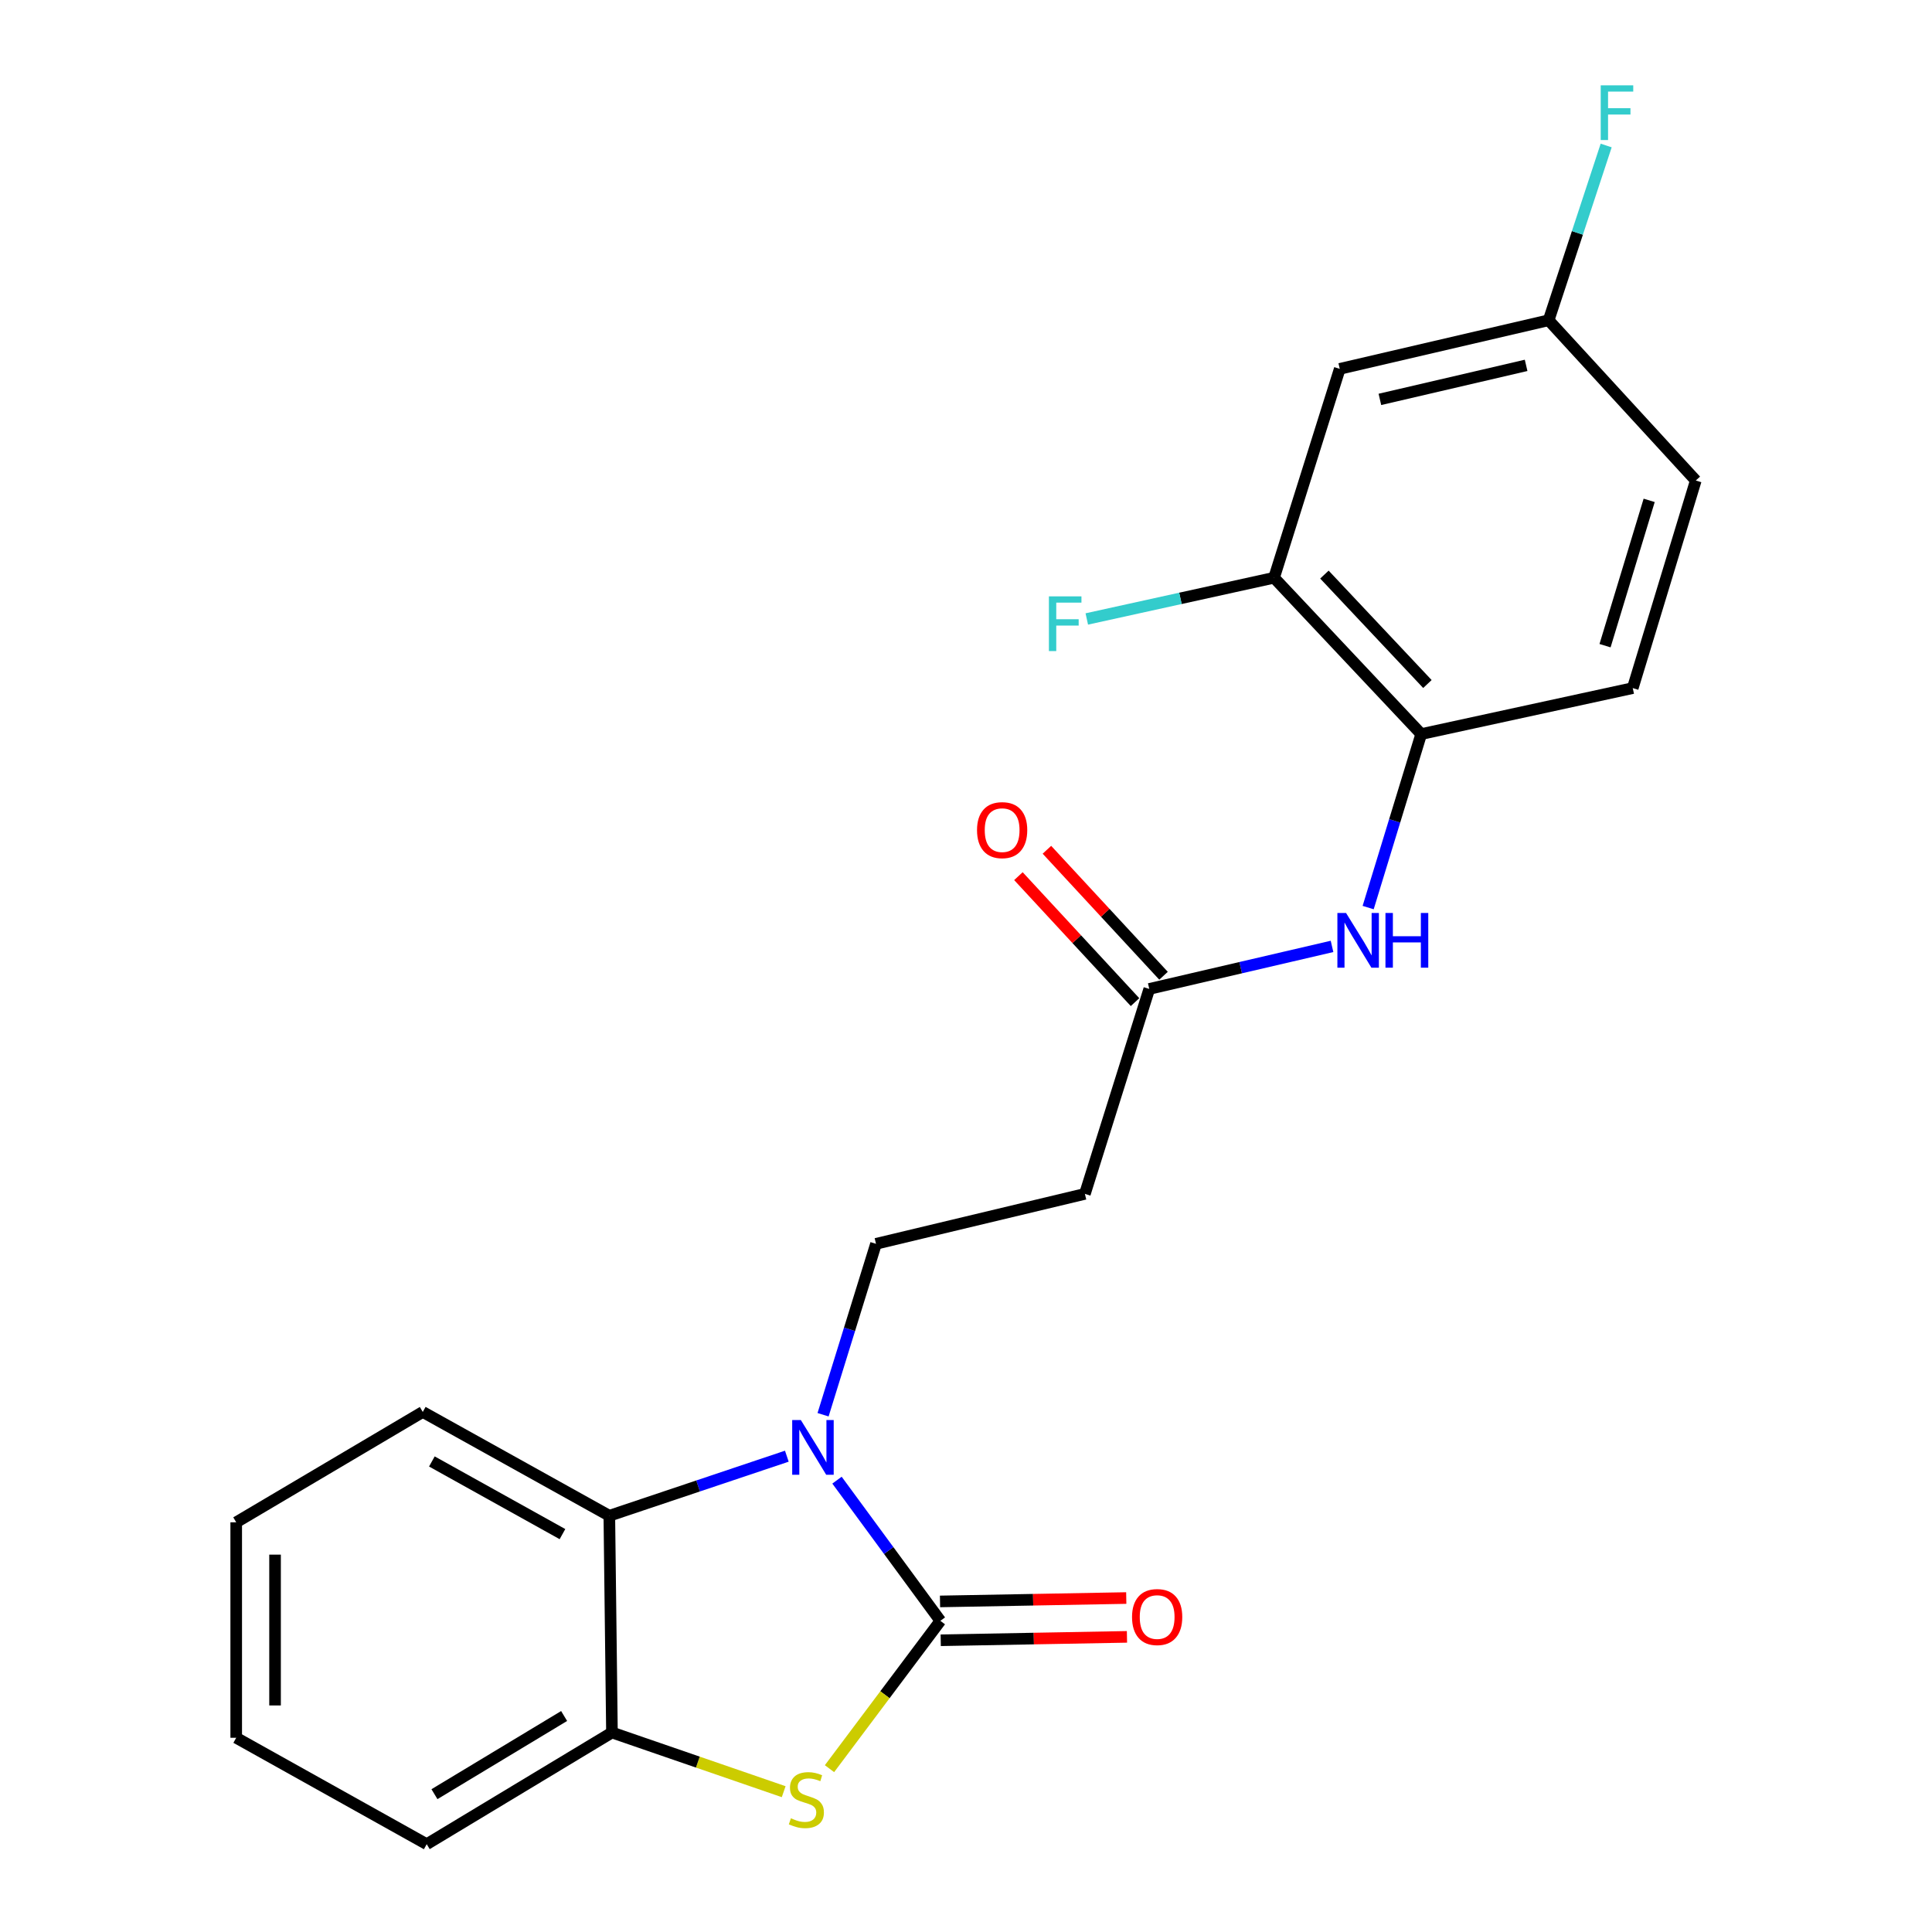 <?xml version='1.0' encoding='iso-8859-1'?>
<svg version='1.1' baseProfile='full'
              xmlns='http://www.w3.org/2000/svg'
                      xmlns:rdkit='http://www.rdkit.org/xml'
                      xmlns:xlink='http://www.w3.org/1999/xlink'
                  xml:space='preserve'
width='1000px' height='1000px' viewBox='0 0 1000 1000'>
<!-- END OF HEADER -->
<rect style='opacity:1.0;fill:#FFFFFF;stroke:none' width='1000' height='1000' x='0' y='0'> </rect>
<path class='bond-0' d='M 486.734,838.944 L 459.982,802.536' style='fill:none;fill-rule:evenodd;stroke:#000000;stroke-width:6px;stroke-linecap:butt;stroke-linejoin:miter;stroke-opacity:1' />
<path class='bond-0' d='M 459.982,802.536 L 433.231,766.129' style='fill:none;fill-rule:evenodd;stroke:#0000FF;stroke-width:6px;stroke-linecap:butt;stroke-linejoin:miter;stroke-opacity:1' />
<path class='bond-1' d='M 486.734,838.944 L 458.039,877.202' style='fill:none;fill-rule:evenodd;stroke:#000000;stroke-width:6px;stroke-linecap:butt;stroke-linejoin:miter;stroke-opacity:1' />
<path class='bond-1' d='M 458.039,877.202 L 429.345,915.459' style='fill:none;fill-rule:evenodd;stroke:#CCCC00;stroke-width:6px;stroke-linecap:butt;stroke-linejoin:miter;stroke-opacity:1' />
<path class='bond-11' d='M 486.917,848.993 L 535.117,848.115' style='fill:none;fill-rule:evenodd;stroke:#000000;stroke-width:6px;stroke-linecap:butt;stroke-linejoin:miter;stroke-opacity:1' />
<path class='bond-11' d='M 535.117,848.115 L 583.317,847.237' style='fill:none;fill-rule:evenodd;stroke:#FF0000;stroke-width:6px;stroke-linecap:butt;stroke-linejoin:miter;stroke-opacity:1' />
<path class='bond-11' d='M 486.551,828.896 L 534.751,828.018' style='fill:none;fill-rule:evenodd;stroke:#000000;stroke-width:6px;stroke-linecap:butt;stroke-linejoin:miter;stroke-opacity:1' />
<path class='bond-11' d='M 534.751,828.018 L 582.951,827.14' style='fill:none;fill-rule:evenodd;stroke:#FF0000;stroke-width:6px;stroke-linecap:butt;stroke-linejoin:miter;stroke-opacity:1' />
<path class='bond-2' d='M 407.262,753.72 L 361.324,769.135' style='fill:none;fill-rule:evenodd;stroke:#0000FF;stroke-width:6px;stroke-linecap:butt;stroke-linejoin:miter;stroke-opacity:1' />
<path class='bond-2' d='M 361.324,769.135 L 315.387,784.55' style='fill:none;fill-rule:evenodd;stroke:#000000;stroke-width:6px;stroke-linecap:butt;stroke-linejoin:miter;stroke-opacity:1' />
<path class='bond-4' d='M 426.021,732.266 L 439.722,688.033' style='fill:none;fill-rule:evenodd;stroke:#0000FF;stroke-width:6px;stroke-linecap:butt;stroke-linejoin:miter;stroke-opacity:1' />
<path class='bond-4' d='M 439.722,688.033 L 453.422,643.801' style='fill:none;fill-rule:evenodd;stroke:#000000;stroke-width:6px;stroke-linecap:butt;stroke-linejoin:miter;stroke-opacity:1' />
<path class='bond-3' d='M 405.634,927.373 L 361.192,912.059' style='fill:none;fill-rule:evenodd;stroke:#CCCC00;stroke-width:6px;stroke-linecap:butt;stroke-linejoin:miter;stroke-opacity:1' />
<path class='bond-3' d='M 361.192,912.059 L 316.749,896.745' style='fill:none;fill-rule:evenodd;stroke:#000000;stroke-width:6px;stroke-linecap:butt;stroke-linejoin:miter;stroke-opacity:1' />
<path class='bond-18' d='M 315.387,784.55 L 218.825,730.825' style='fill:none;fill-rule:evenodd;stroke:#000000;stroke-width:6px;stroke-linecap:butt;stroke-linejoin:miter;stroke-opacity:1' />
<path class='bond-18' d='M 291.13,794.056 L 223.537,756.449' style='fill:none;fill-rule:evenodd;stroke:#000000;stroke-width:6px;stroke-linecap:butt;stroke-linejoin:miter;stroke-opacity:1' />
<path class='bond-22' d='M 315.387,784.55 L 316.749,896.745' style='fill:none;fill-rule:evenodd;stroke:#000000;stroke-width:6px;stroke-linecap:butt;stroke-linejoin:miter;stroke-opacity:1' />
<path class='bond-19' d='M 316.749,896.745 L 220.869,954.545' style='fill:none;fill-rule:evenodd;stroke:#000000;stroke-width:6px;stroke-linecap:butt;stroke-linejoin:miter;stroke-opacity:1' />
<path class='bond-19' d='M 291.989,888.2 L 224.873,928.661' style='fill:none;fill-rule:evenodd;stroke:#000000;stroke-width:6px;stroke-linecap:butt;stroke-linejoin:miter;stroke-opacity:1' />
<path class='bond-8' d='M 453.422,643.801 L 561.541,617.949' style='fill:none;fill-rule:evenodd;stroke:#000000;stroke-width:6px;stroke-linecap:butt;stroke-linejoin:miter;stroke-opacity:1' />
<path class='bond-5' d='M 689.457,489.859 L 642.16,500.866' style='fill:none;fill-rule:evenodd;stroke:#0000FF;stroke-width:6px;stroke-linecap:butt;stroke-linejoin:miter;stroke-opacity:1' />
<path class='bond-5' d='M 642.16,500.866 L 594.864,511.873' style='fill:none;fill-rule:evenodd;stroke:#000000;stroke-width:6px;stroke-linecap:butt;stroke-linejoin:miter;stroke-opacity:1' />
<path class='bond-7' d='M 708.155,469.763 L 721.884,424.86' style='fill:none;fill-rule:evenodd;stroke:#0000FF;stroke-width:6px;stroke-linecap:butt;stroke-linejoin:miter;stroke-opacity:1' />
<path class='bond-7' d='M 721.884,424.86 L 735.613,379.957' style='fill:none;fill-rule:evenodd;stroke:#000000;stroke-width:6px;stroke-linecap:butt;stroke-linejoin:miter;stroke-opacity:1' />
<path class='bond-6' d='M 594.864,511.873 L 561.541,617.949' style='fill:none;fill-rule:evenodd;stroke:#000000;stroke-width:6px;stroke-linecap:butt;stroke-linejoin:miter;stroke-opacity:1' />
<path class='bond-12' d='M 602.24,505.046 L 572.061,472.443' style='fill:none;fill-rule:evenodd;stroke:#000000;stroke-width:6px;stroke-linecap:butt;stroke-linejoin:miter;stroke-opacity:1' />
<path class='bond-12' d='M 572.061,472.443 L 541.883,439.84' style='fill:none;fill-rule:evenodd;stroke:#FF0000;stroke-width:6px;stroke-linecap:butt;stroke-linejoin:miter;stroke-opacity:1' />
<path class='bond-12' d='M 587.488,518.701 L 557.31,486.098' style='fill:none;fill-rule:evenodd;stroke:#000000;stroke-width:6px;stroke-linecap:butt;stroke-linejoin:miter;stroke-opacity:1' />
<path class='bond-12' d='M 557.31,486.098 L 527.132,453.495' style='fill:none;fill-rule:evenodd;stroke:#FF0000;stroke-width:6px;stroke-linecap:butt;stroke-linejoin:miter;stroke-opacity:1' />
<path class='bond-9' d='M 735.613,379.957 L 659.454,299.041' style='fill:none;fill-rule:evenodd;stroke:#000000;stroke-width:6px;stroke-linecap:butt;stroke-linejoin:miter;stroke-opacity:1' />
<path class='bond-9' d='M 738.826,354.043 L 685.515,297.402' style='fill:none;fill-rule:evenodd;stroke:#000000;stroke-width:6px;stroke-linecap:butt;stroke-linejoin:miter;stroke-opacity:1' />
<path class='bond-13' d='M 735.613,379.957 L 845.106,356.16' style='fill:none;fill-rule:evenodd;stroke:#000000;stroke-width:6px;stroke-linecap:butt;stroke-linejoin:miter;stroke-opacity:1' />
<path class='bond-10' d='M 659.454,299.041 L 693.458,190.922' style='fill:none;fill-rule:evenodd;stroke:#000000;stroke-width:6px;stroke-linecap:butt;stroke-linejoin:miter;stroke-opacity:1' />
<path class='bond-15' d='M 659.454,299.041 L 610.988,309.708' style='fill:none;fill-rule:evenodd;stroke:#000000;stroke-width:6px;stroke-linecap:butt;stroke-linejoin:miter;stroke-opacity:1' />
<path class='bond-15' d='M 610.988,309.708 L 562.522,320.376' style='fill:none;fill-rule:evenodd;stroke:#33CCCC;stroke-width:6px;stroke-linecap:butt;stroke-linejoin:miter;stroke-opacity:1' />
<path class='bond-24' d='M 693.458,190.922 L 801.577,165.763' style='fill:none;fill-rule:evenodd;stroke:#000000;stroke-width:6px;stroke-linecap:butt;stroke-linejoin:miter;stroke-opacity:1' />
<path class='bond-24' d='M 714.231,206.726 L 789.914,189.114' style='fill:none;fill-rule:evenodd;stroke:#000000;stroke-width:6px;stroke-linecap:butt;stroke-linejoin:miter;stroke-opacity:1' />
<path class='bond-16' d='M 845.106,356.16 L 877.736,248.711' style='fill:none;fill-rule:evenodd;stroke:#000000;stroke-width:6px;stroke-linecap:butt;stroke-linejoin:miter;stroke-opacity:1' />
<path class='bond-16' d='M 830.767,334.202 L 853.608,258.988' style='fill:none;fill-rule:evenodd;stroke:#000000;stroke-width:6px;stroke-linecap:butt;stroke-linejoin:miter;stroke-opacity:1' />
<path class='bond-14' d='M 801.577,165.763 L 877.736,248.711' style='fill:none;fill-rule:evenodd;stroke:#000000;stroke-width:6px;stroke-linecap:butt;stroke-linejoin:miter;stroke-opacity:1' />
<path class='bond-17' d='M 801.577,165.763 L 816.464,120.538' style='fill:none;fill-rule:evenodd;stroke:#000000;stroke-width:6px;stroke-linecap:butt;stroke-linejoin:miter;stroke-opacity:1' />
<path class='bond-17' d='M 816.464,120.538 L 831.351,75.312' style='fill:none;fill-rule:evenodd;stroke:#33CCCC;stroke-width:6px;stroke-linecap:butt;stroke-linejoin:miter;stroke-opacity:1' />
<path class='bond-20' d='M 218.825,730.825 L 122.264,787.945' style='fill:none;fill-rule:evenodd;stroke:#000000;stroke-width:6px;stroke-linecap:butt;stroke-linejoin:miter;stroke-opacity:1' />
<path class='bond-21' d='M 220.869,954.545 L 122.264,899.47' style='fill:none;fill-rule:evenodd;stroke:#000000;stroke-width:6px;stroke-linecap:butt;stroke-linejoin:miter;stroke-opacity:1' />
<path class='bond-23' d='M 122.264,787.945 L 122.264,899.47' style='fill:none;fill-rule:evenodd;stroke:#000000;stroke-width:6px;stroke-linecap:butt;stroke-linejoin:miter;stroke-opacity:1' />
<path class='bond-23' d='M 142.365,804.673 L 142.365,882.741' style='fill:none;fill-rule:evenodd;stroke:#000000;stroke-width:6px;stroke-linecap:butt;stroke-linejoin:miter;stroke-opacity:1' />
<path  class='atom-1' d='M 414.521 735.024
L 423.801 750.024
Q 424.721 751.504, 426.201 754.184
Q 427.681 756.864, 427.761 757.024
L 427.761 735.024
L 431.521 735.024
L 431.521 763.344
L 427.641 763.344
L 417.681 746.944
Q 416.521 745.024, 415.281 742.824
Q 414.081 740.624, 413.721 739.944
L 413.721 763.344
L 410.041 763.344
L 410.041 735.024
L 414.521 735.024
' fill='#0000FF'/>
<path  class='atom-2' d='M 409.375 941.139
Q 409.695 941.259, 411.015 941.819
Q 412.335 942.379, 413.775 942.739
Q 415.255 943.059, 416.695 943.059
Q 419.375 943.059, 420.935 941.779
Q 422.495 940.459, 422.495 938.179
Q 422.495 936.619, 421.695 935.659
Q 420.935 934.699, 419.735 934.179
Q 418.535 933.659, 416.535 933.059
Q 414.015 932.299, 412.495 931.579
Q 411.015 930.859, 409.935 929.339
Q 408.895 927.819, 408.895 925.259
Q 408.895 921.699, 411.295 919.499
Q 413.735 917.299, 418.535 917.299
Q 421.815 917.299, 425.535 918.859
L 424.615 921.939
Q 421.215 920.539, 418.655 920.539
Q 415.895 920.539, 414.375 921.699
Q 412.855 922.819, 412.895 924.779
Q 412.895 926.299, 413.655 927.219
Q 414.455 928.139, 415.575 928.659
Q 416.735 929.179, 418.655 929.779
Q 421.215 930.579, 422.735 931.379
Q 424.255 932.179, 425.335 933.819
Q 426.455 935.419, 426.455 938.179
Q 426.455 942.099, 423.815 944.219
Q 421.215 946.299, 416.855 946.299
Q 414.335 946.299, 412.415 945.739
Q 410.535 945.219, 408.295 944.299
L 409.375 941.139
' fill='#CCCC00'/>
<path  class='atom-6' d='M 696.712 472.554
L 705.992 487.554
Q 706.912 489.034, 708.392 491.714
Q 709.872 494.394, 709.952 494.554
L 709.952 472.554
L 713.712 472.554
L 713.712 500.874
L 709.832 500.874
L 699.872 484.474
Q 698.712 482.554, 697.472 480.354
Q 696.272 478.154, 695.912 477.474
L 695.912 500.874
L 692.232 500.874
L 692.232 472.554
L 696.712 472.554
' fill='#0000FF'/>
<path  class='atom-6' d='M 717.112 472.554
L 720.952 472.554
L 720.952 484.594
L 735.432 484.594
L 735.432 472.554
L 739.272 472.554
L 739.272 500.874
L 735.432 500.874
L 735.432 487.794
L 720.952 487.794
L 720.952 500.874
L 717.112 500.874
L 717.112 472.554
' fill='#0000FF'/>
<path  class='atom-12' d='M 585.94 836.981
Q 585.94 830.181, 589.3 826.381
Q 592.66 822.581, 598.94 822.581
Q 605.22 822.581, 608.58 826.381
Q 611.94 830.181, 611.94 836.981
Q 611.94 843.861, 608.54 847.781
Q 605.14 851.661, 598.94 851.661
Q 592.7 851.661, 589.3 847.781
Q 585.94 843.901, 585.94 836.981
M 598.94 848.461
Q 603.26 848.461, 605.58 845.581
Q 607.94 842.661, 607.94 836.981
Q 607.94 831.421, 605.58 828.621
Q 603.26 825.781, 598.94 825.781
Q 594.62 825.781, 592.26 828.581
Q 589.94 831.381, 589.94 836.981
Q 589.94 842.701, 592.26 845.581
Q 594.62 848.461, 598.94 848.461
' fill='#FF0000'/>
<path  class='atom-13' d='M 505.705 429.675
Q 505.705 422.875, 509.065 419.075
Q 512.425 415.275, 518.705 415.275
Q 524.985 415.275, 528.345 419.075
Q 531.705 422.875, 531.705 429.675
Q 531.705 436.555, 528.305 440.475
Q 524.905 444.355, 518.705 444.355
Q 512.465 444.355, 509.065 440.475
Q 505.705 436.595, 505.705 429.675
M 518.705 441.155
Q 523.025 441.155, 525.345 438.275
Q 527.705 435.355, 527.705 429.675
Q 527.705 424.115, 525.345 421.315
Q 523.025 418.475, 518.705 418.475
Q 514.385 418.475, 512.025 421.275
Q 509.705 424.075, 509.705 429.675
Q 509.705 435.395, 512.025 438.275
Q 514.385 441.155, 518.705 441.155
' fill='#FF0000'/>
<path  class='atom-16' d='M 542.915 308.678
L 559.755 308.678
L 559.755 311.918
L 546.715 311.918
L 546.715 320.518
L 558.315 320.518
L 558.315 323.798
L 546.715 323.798
L 546.715 336.998
L 542.915 336.998
L 542.915 308.678
' fill='#33CCCC'/>
<path  class='atom-18' d='M 828.523 44.165
L 845.363 44.165
L 845.363 47.405
L 832.323 47.405
L 832.323 56.005
L 843.923 56.005
L 843.923 59.285
L 832.323 59.285
L 832.323 72.485
L 828.523 72.485
L 828.523 44.165
' fill='#33CCCC'/>
</svg>
